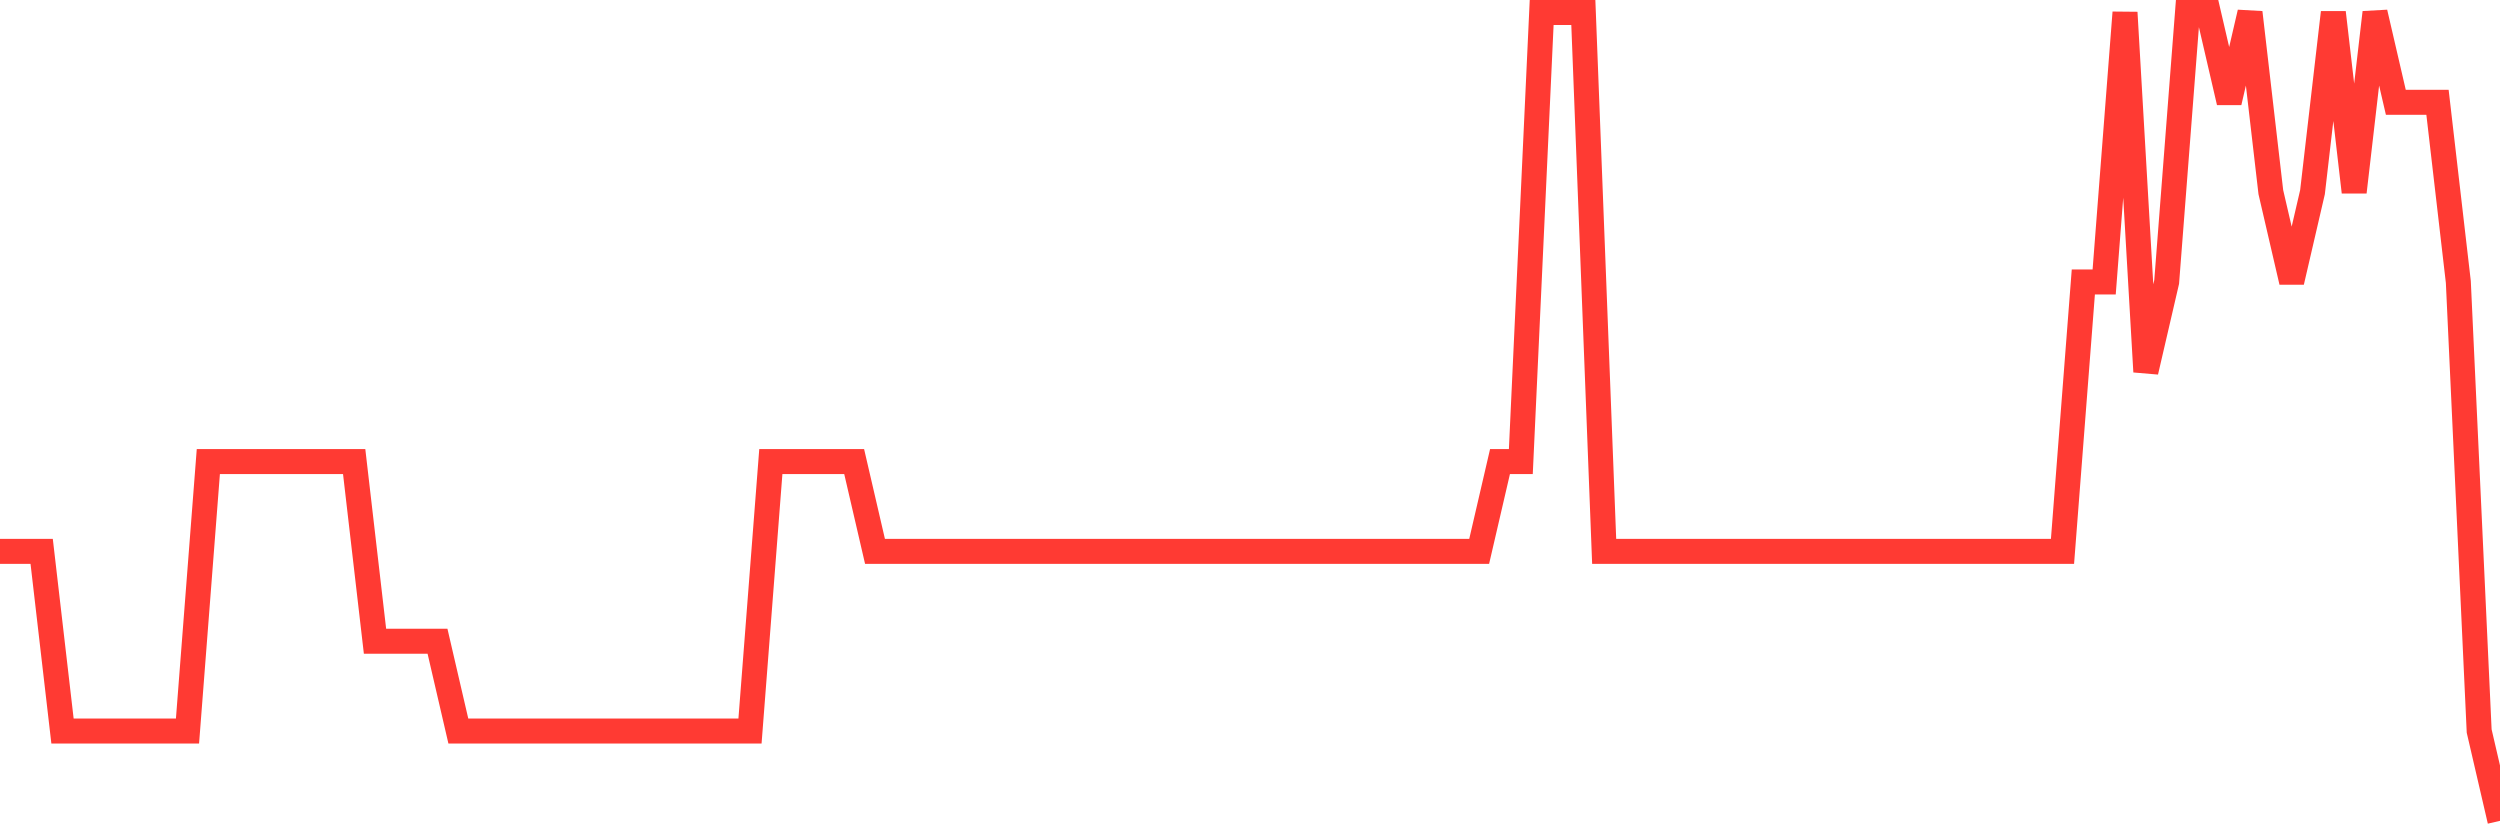 <svg
  xmlns="http://www.w3.org/2000/svg"
  xmlns:xlink="http://www.w3.org/1999/xlink"
  width="120"
  height="40"
  viewBox="0 0 120 40"
  preserveAspectRatio="none"
>
  <polyline
    points="0,26.467 1,26.467 2,26.467 3,35.089 4,35.089 5,35.089 6,35.089 7,35.089 8,35.089 9,35.089 10,22.156 11,22.156 12,22.156 13,22.156 14,22.156 15,22.156 16,22.156 17,22.156 18,30.778 19,30.778 20,30.778 21,30.778 22,35.089 23,35.089 24,35.089 25,35.089 26,35.089 27,35.089 28,35.089 29,35.089 30,35.089 31,35.089 32,35.089 33,35.089 34,35.089 35,35.089 36,35.089 37,22.156 38,22.156 39,22.156 40,22.156 41,22.156 42,26.467 43,26.467 44,26.467 45,26.467 46,26.467 47,26.467 48,26.467 49,26.467 50,26.467 51,26.467 52,26.467 53,26.467 54,26.467 55,26.467 56,26.467 57,26.467 58,26.467 59,26.467 60,26.467 61,26.467 62,26.467 63,26.467 64,26.467 65,26.467 66,26.467 67,26.467 68,26.467 69,26.467 70,26.467 71,26.467 72,22.156 73,22.156 74,0.6 75,0.6 76,0.6 77,26.467 78,26.467 79,26.467 80,26.467 81,26.467 82,26.467 83,26.467 84,26.467 85,26.467 86,26.467 87,26.467 88,26.467 89,26.467 90,26.467 91,26.467 92,26.467 93,26.467 94,26.467 95,26.467 96,26.467 97,26.467 98,26.467 99,26.467 100,13.533 101,13.533 102,0.6 103,17.844 104,13.533 105,0.6 106,0.6 107,4.911 108,0.6 109,9.222 110,13.533 111,9.222 112,0.6 113,9.222 114,0.6 115,4.911 116,4.911 117,4.911 118,13.533 119,35.089 120,39.4"
    fill="none"
    stroke="#ff3a33"
    stroke-width="1.2"
  >
  </polyline>
</svg>